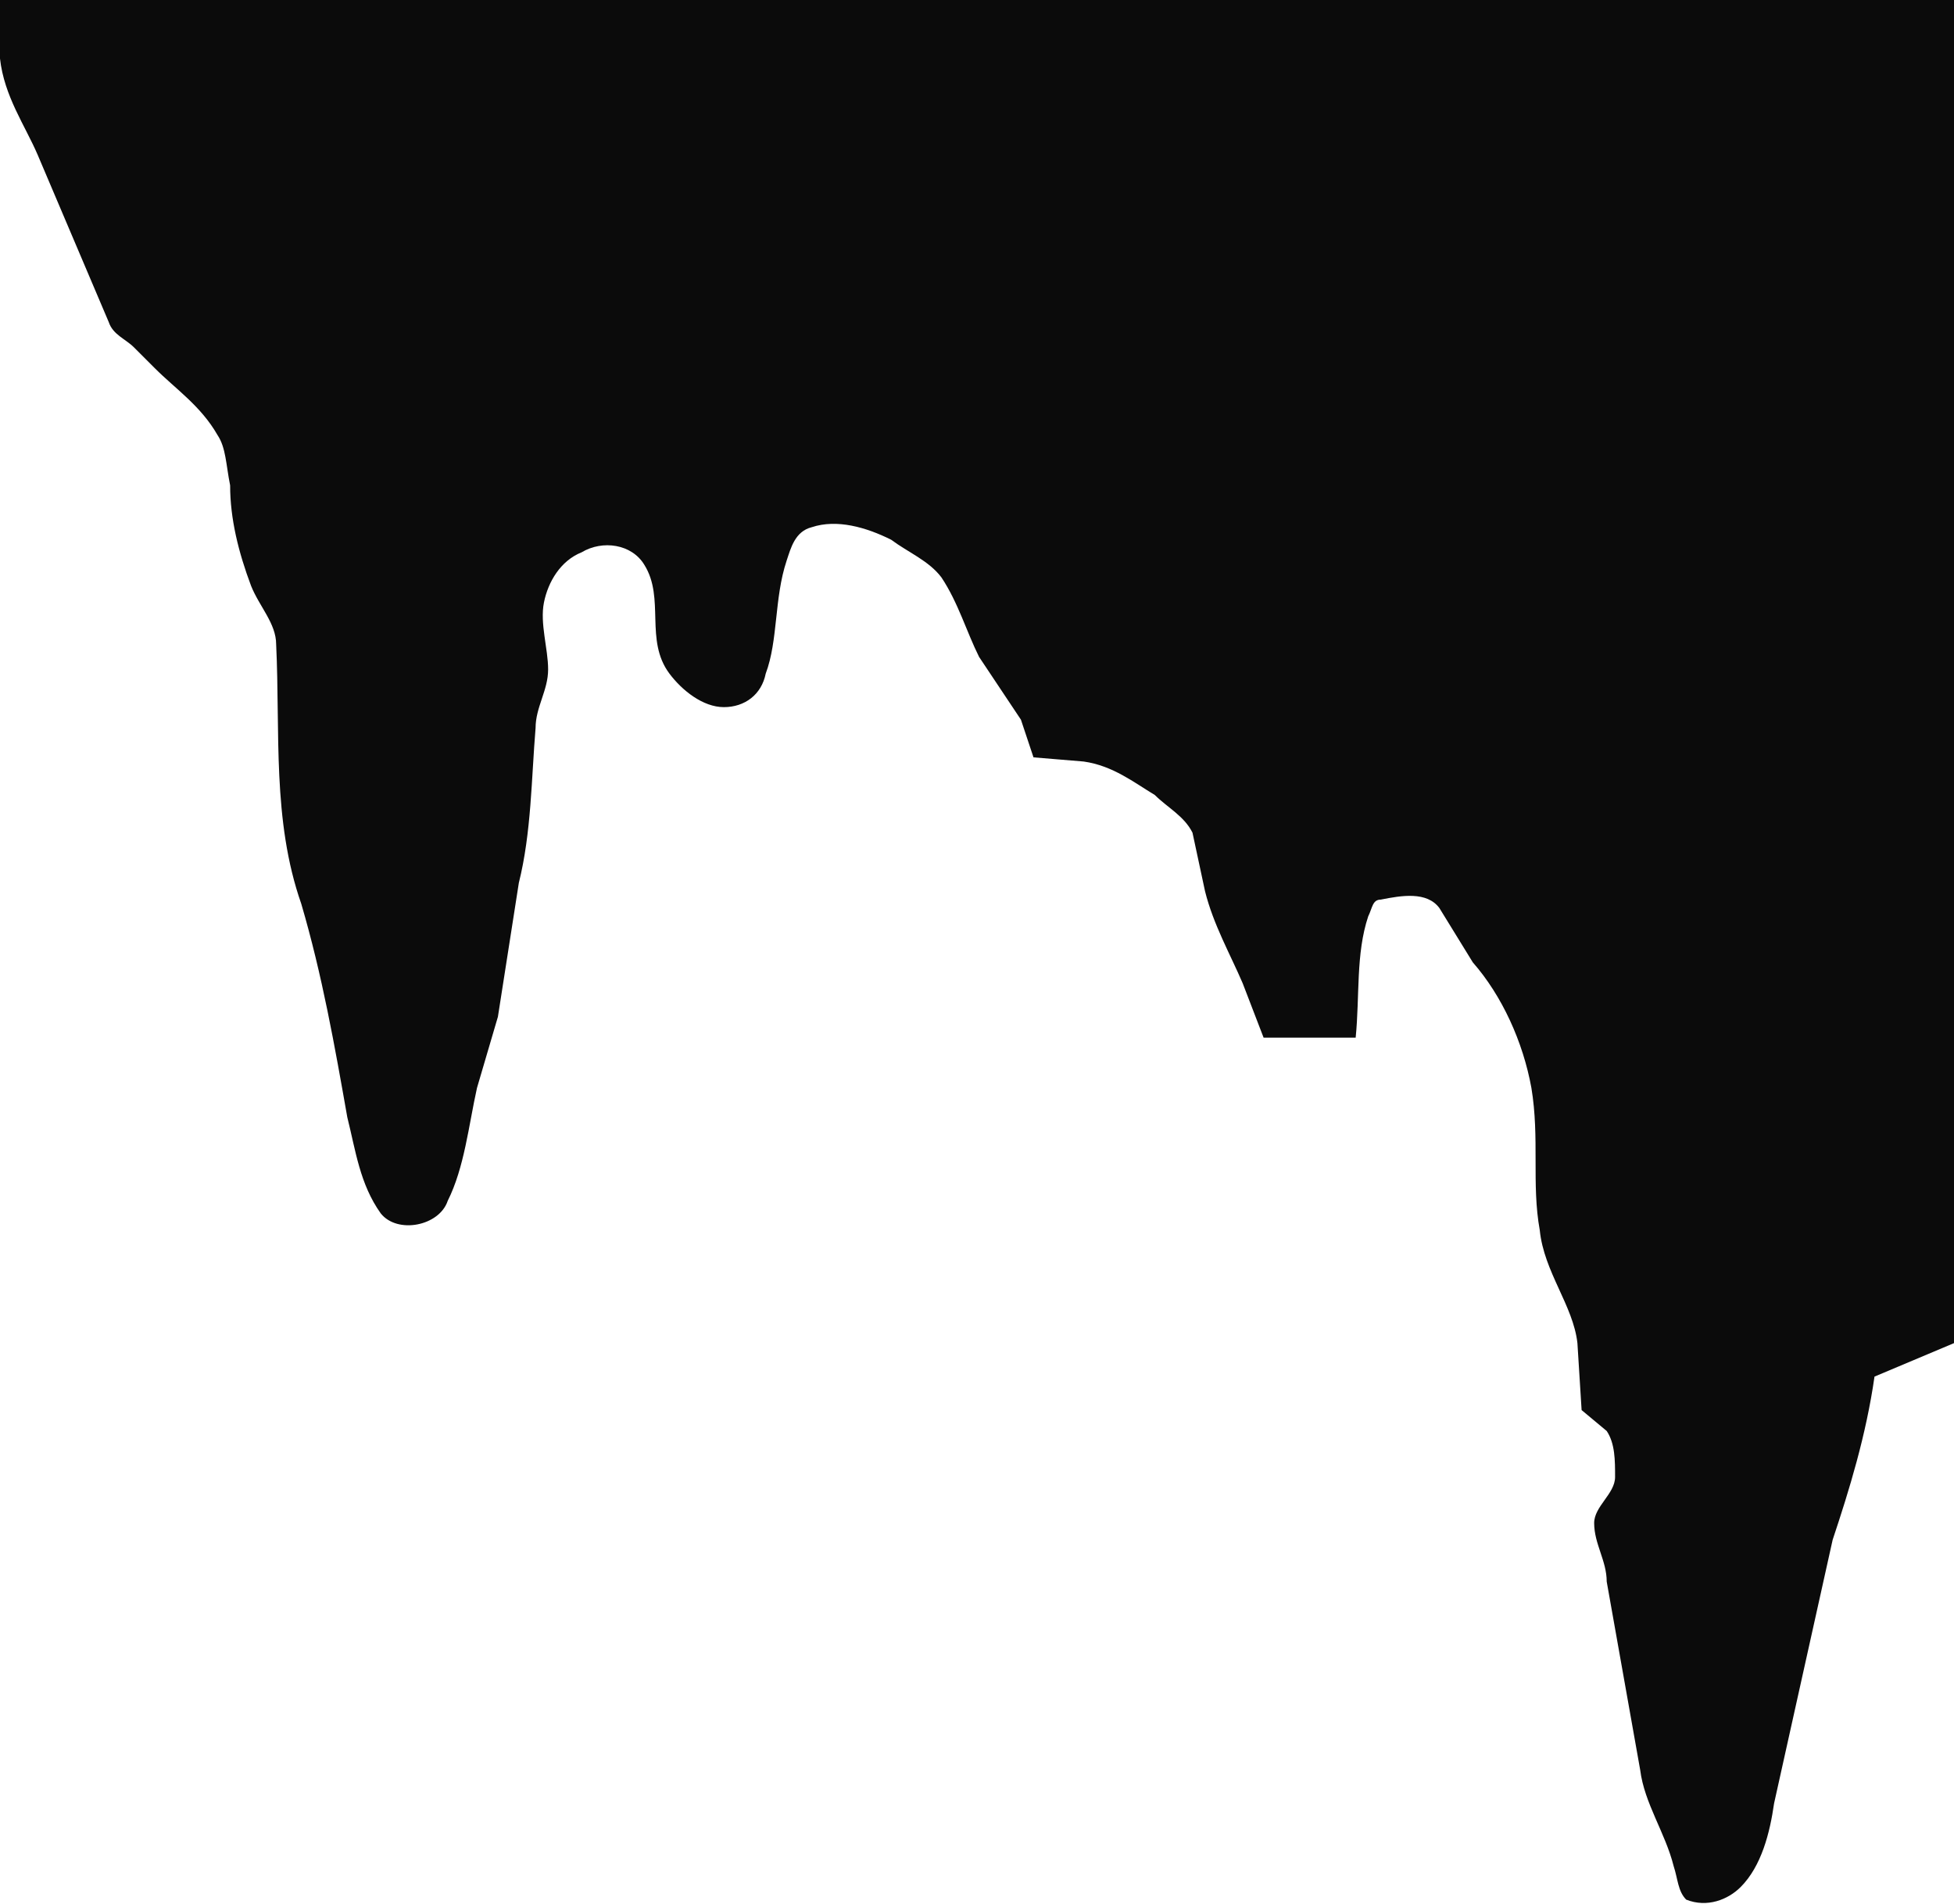 <svg xmlns="http://www.w3.org/2000/svg" viewBox="0 0 467 455"><path fill="#0b0b0b" d="M0 0h467v321l-19 8c-2 14-6 27-10 39l-8 36-6 27c-1 7-3 15-8 20-3 3-8 5-13 3-2-2-2-5-3-8-2-8-7-15-8-23l-8-45c0-5-3-9-3-14 0-4 5-7 5-11s0-8-2-11l-6-5-1-16c-1-9-8-17-9-27-2-11 0-22-2-34-2-11-7-22-14-30l-8-13c-3-4-9-3-14-2-2 0-2 2-3 4-3 9-2 19-3 29h-22l-5-13c-3-7-7-14-9-22l-3-14c-2-4-6-6-9-9-5-3-10-7-17-8l-12-1-3-9-10-15c-3-6-5-13-9-19-3-4-8-6-12-9-6-3-13-5-19-3-4 1-5 5-6 8-3 9-2 19-5 27-1 5-5 8-10 8s-10-4-13-8c-6-8-1-18-6-26-3-5-10-6-15-3-5 2-8 7-9 12s1 11 1 16-3 9-3 14c-1 12-1 25-4 37l-5 32-5 17c-2 9-3 19-7 27-2 6-12 8-16 3-5-7-6-15-8-23-3-17-6-34-11-51-7-20-5-41-6-62 0-5-4-9-6-14-3-8-5-16-5-24-1-5-1-9-3-12-4-7-10-11-15-16l-5-5c-2-2-5-3-6-6L9 37c-3-7-8-14-9-23V0Z"/></svg>